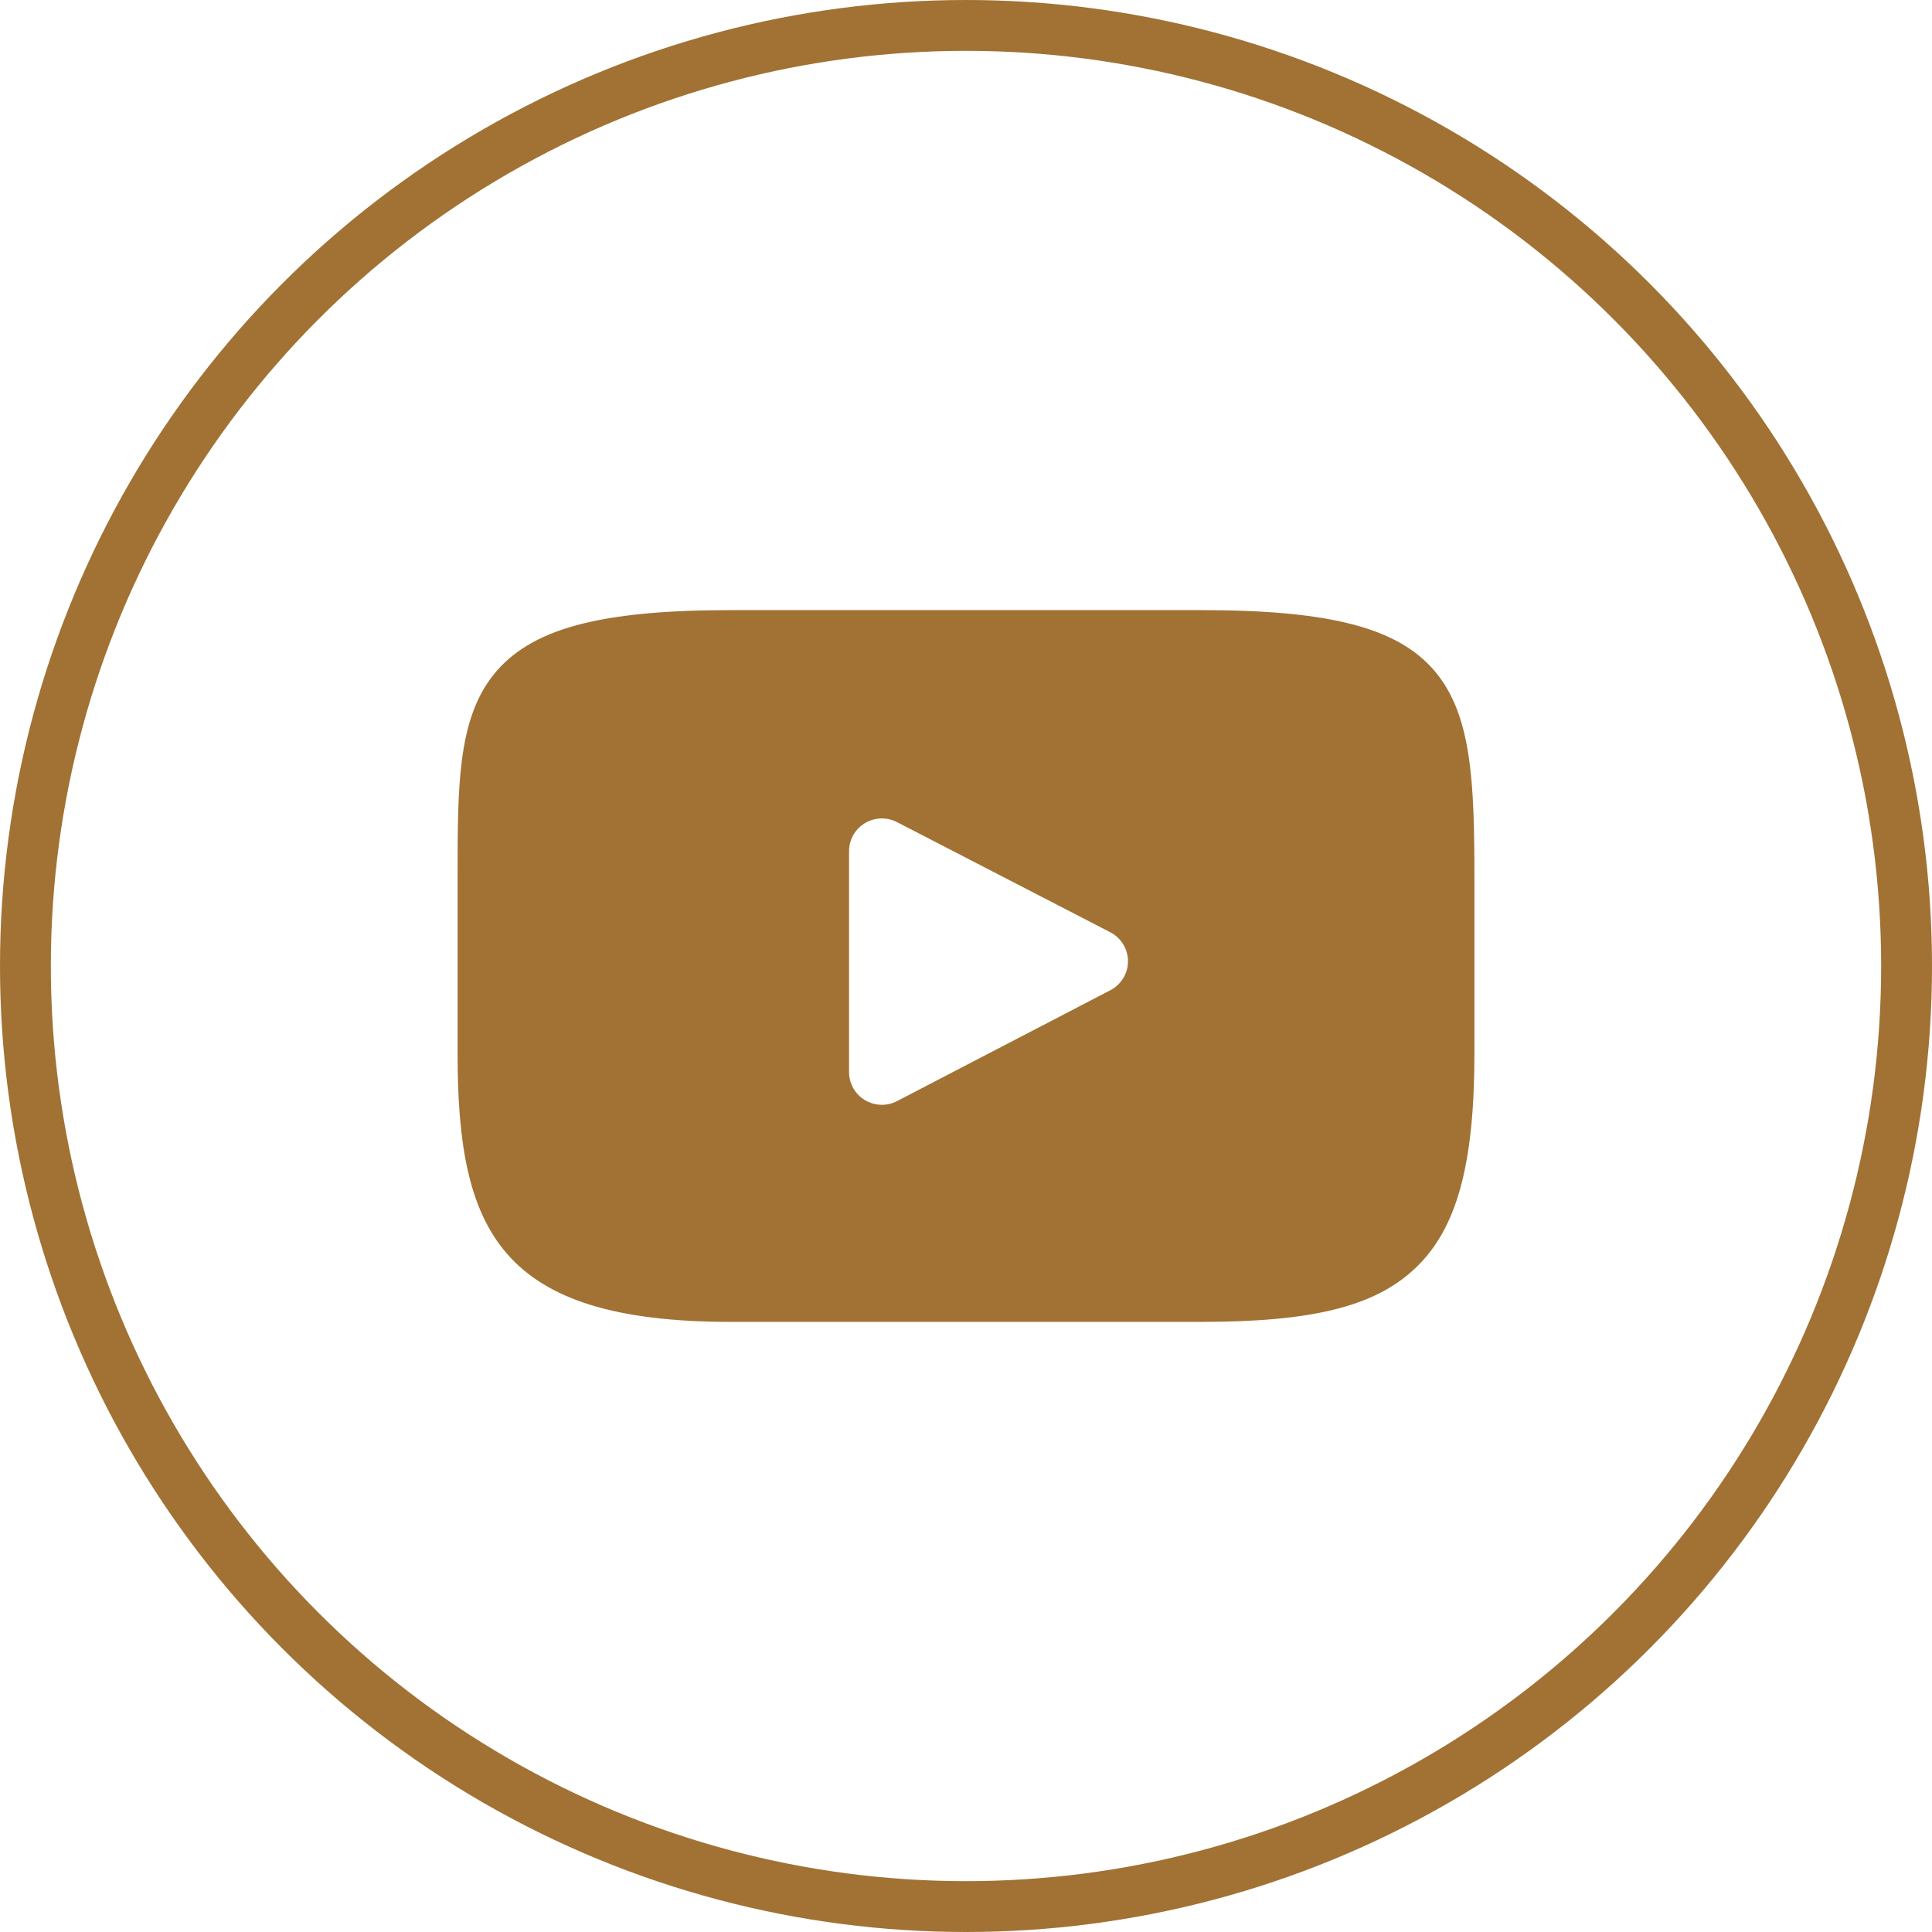 <?xml version="1.0" encoding="UTF-8"?> <svg xmlns="http://www.w3.org/2000/svg" width="38" height="38" viewBox="0 0 38 38" fill="none"><path d="M28.221 13.202C27.498 12.348 26.166 12 23.62 12H14.38C11.776 12 10.421 12.371 9.701 13.279C9 14.165 9 15.471 9 17.278V20.722C9 24.223 9.832 26 14.38 26H23.62C25.828 26 27.051 25.693 27.842 24.939C28.654 24.167 29 22.906 29 20.722V17.278C29 15.373 28.946 14.059 28.221 13.202ZM21.84 19.476L17.644 21.657C17.55 21.706 17.448 21.73 17.345 21.73C17.229 21.73 17.113 21.699 17.011 21.637C16.818 21.521 16.7 21.312 16.7 21.088V16.739C16.7 16.515 16.818 16.308 17.01 16.191C17.203 16.075 17.443 16.067 17.643 16.17L21.839 18.337C22.052 18.448 22.186 18.667 22.186 18.906C22.187 19.145 22.053 19.365 21.84 19.476Z" fill="#A17234"></path><circle cx="19" cy="19" r="18.5" stroke="#A17234"></circle></svg> 